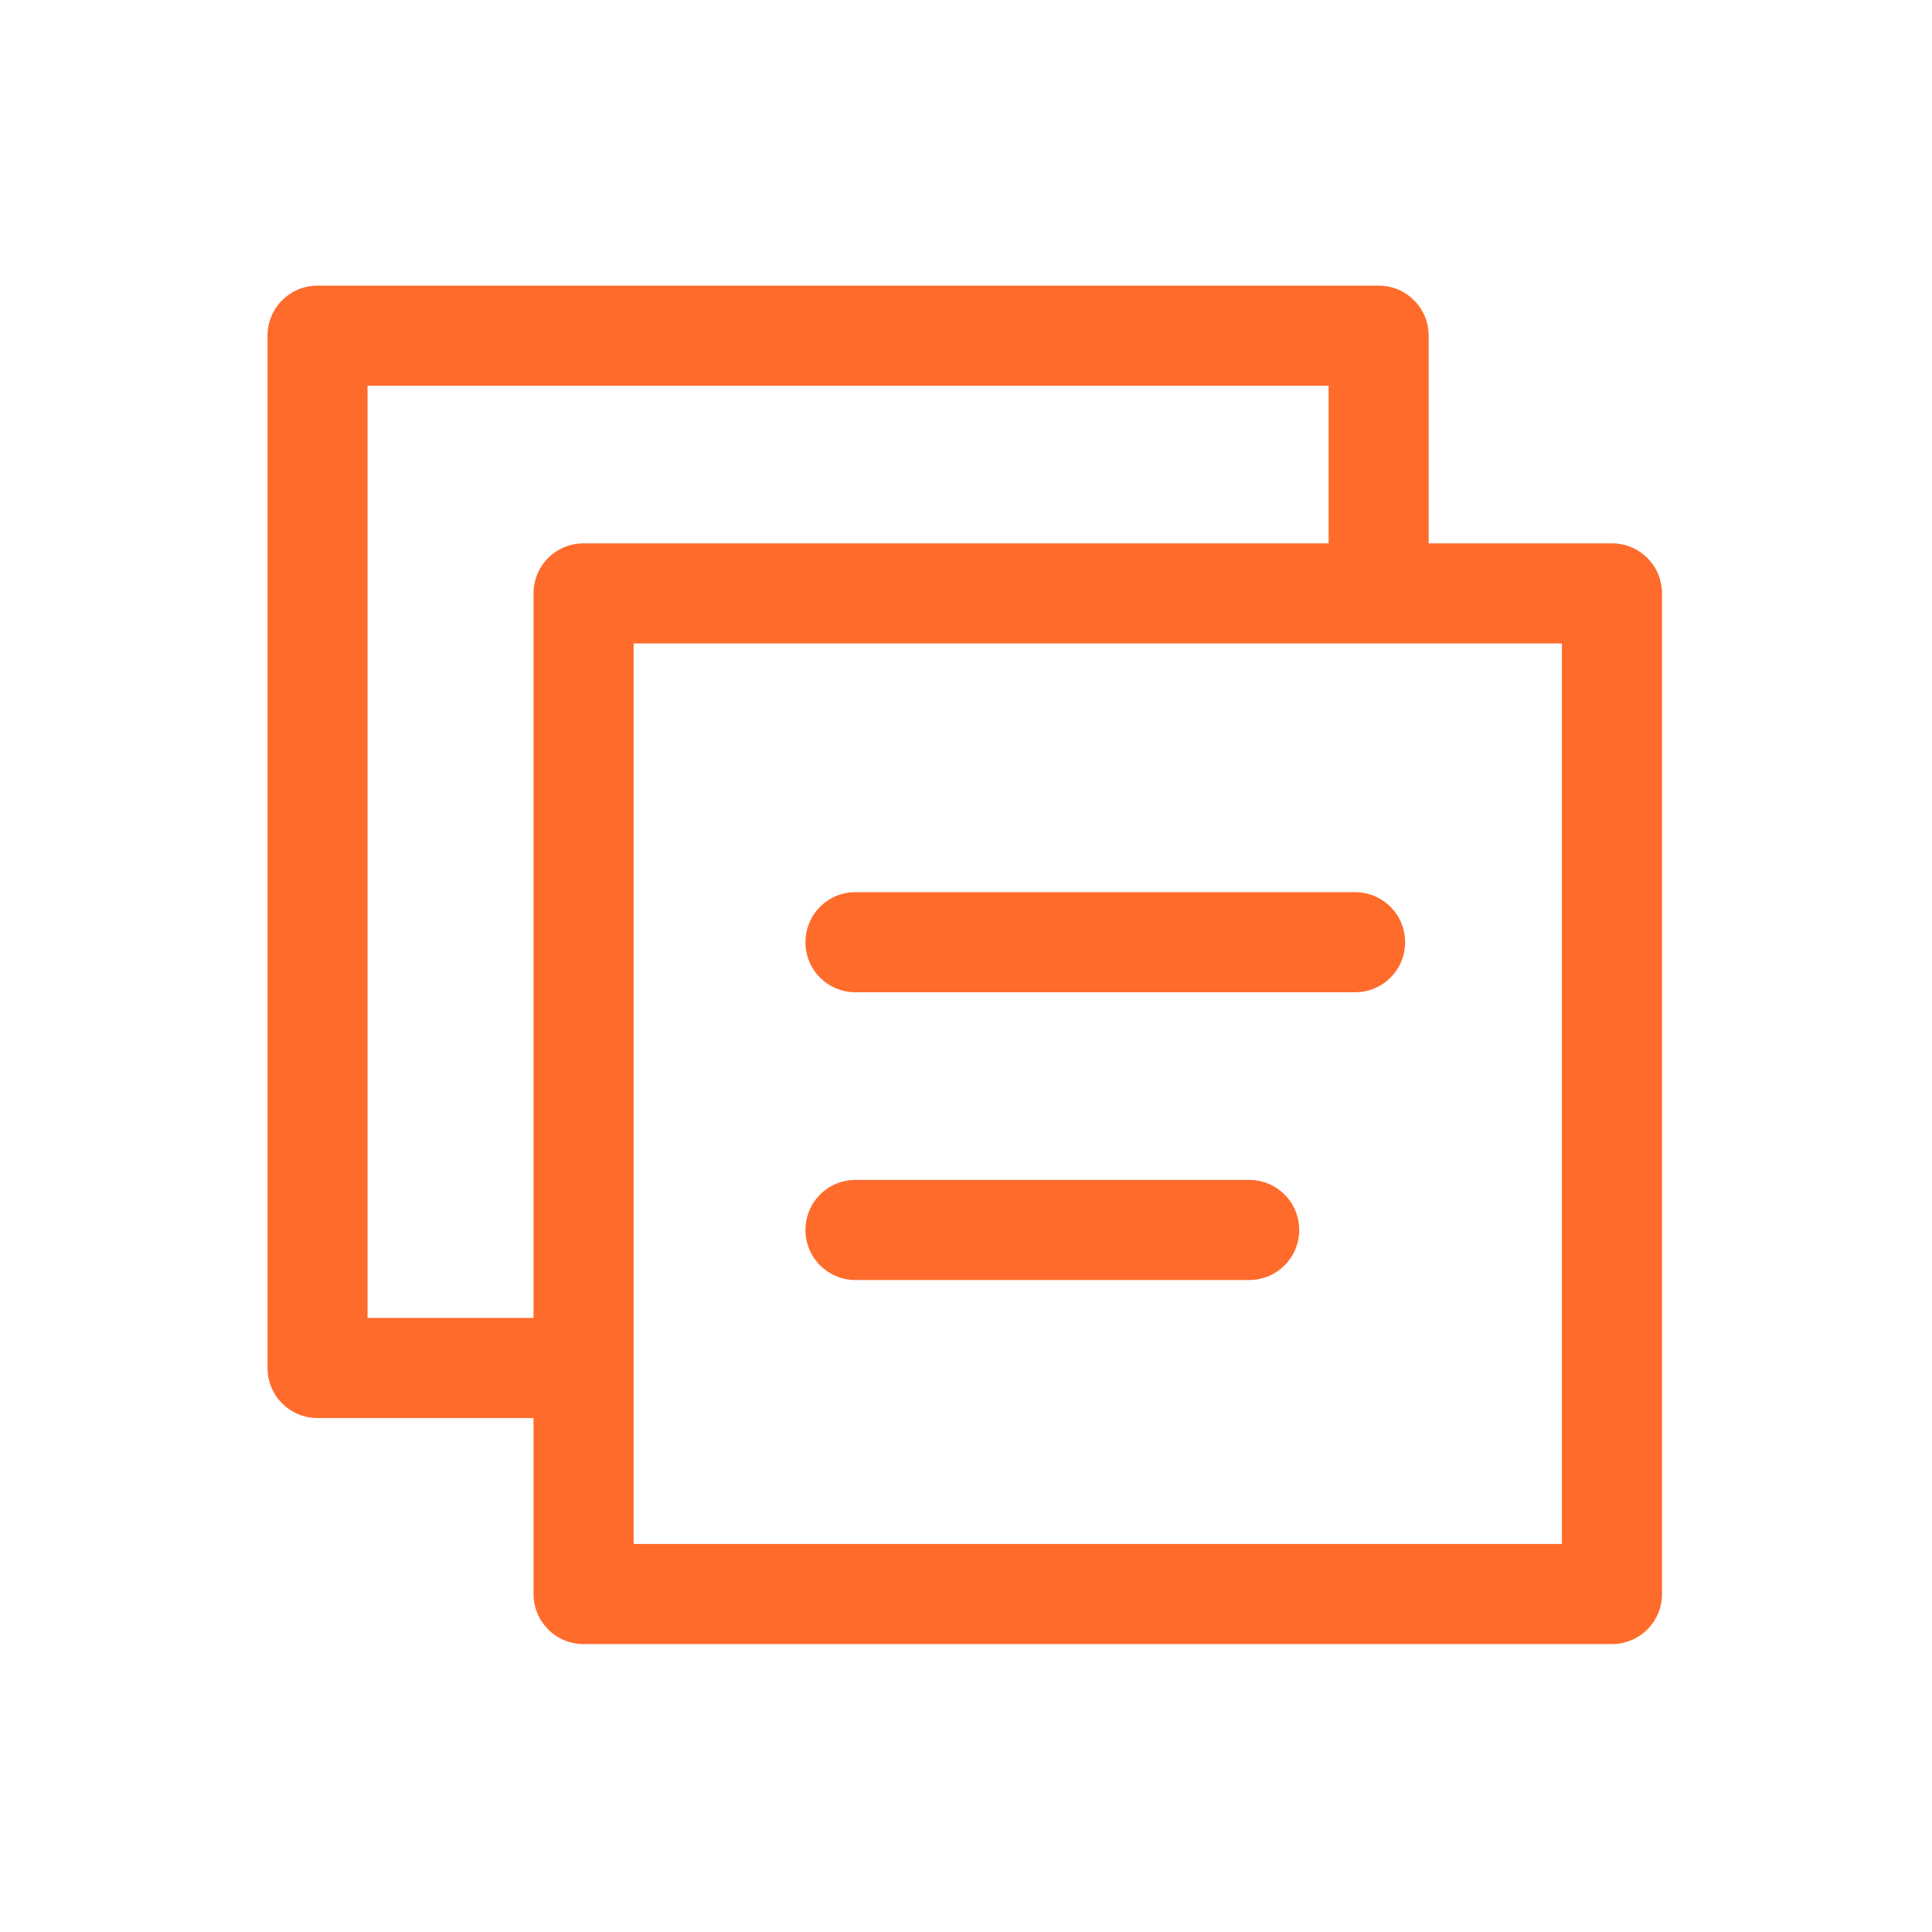 <svg width="32" height="32" viewBox="0 0 32 32" fill="none" xmlns="http://www.w3.org/2000/svg">
<path d="M26.699 9H23.663V5.56C23.663 5.101 23.294 4.731 22.834 4.731H5.26C4.8 4.731 4.431 5.101 4.431 5.56V22.658C4.431 23.118 4.8 23.487 5.26 23.487H8.837V26.402C8.837 26.861 9.207 27.231 9.666 27.231H26.699C27.158 27.231 27.528 26.861 27.528 26.402V9.829C27.528 9.369 27.158 9 26.699 9ZM6.088 21.829V6.389H22.006V9H9.666C9.207 9 8.837 9.369 8.837 9.829V21.829H6.088ZM25.87 25.573H10.495V10.657H25.87V25.573Z" fill="#FF6B2B"/>
<path d="M14.17 16.435H22.444C22.904 16.435 23.273 16.066 23.273 15.606C23.273 15.147 22.904 14.777 22.444 14.777H14.17C13.71 14.777 13.341 15.147 13.341 15.606C13.341 16.066 13.71 16.435 14.17 16.435Z" fill="#FF6B2B"/>
<path d="M14.17 21.201H20.69C21.149 21.201 21.519 20.831 21.519 20.372C21.519 19.913 21.149 19.543 20.69 19.543H14.17C13.71 19.543 13.341 19.913 13.341 20.372C13.341 20.831 13.71 21.201 14.17 21.201Z" fill="#FF6B2B"/>
</svg>
